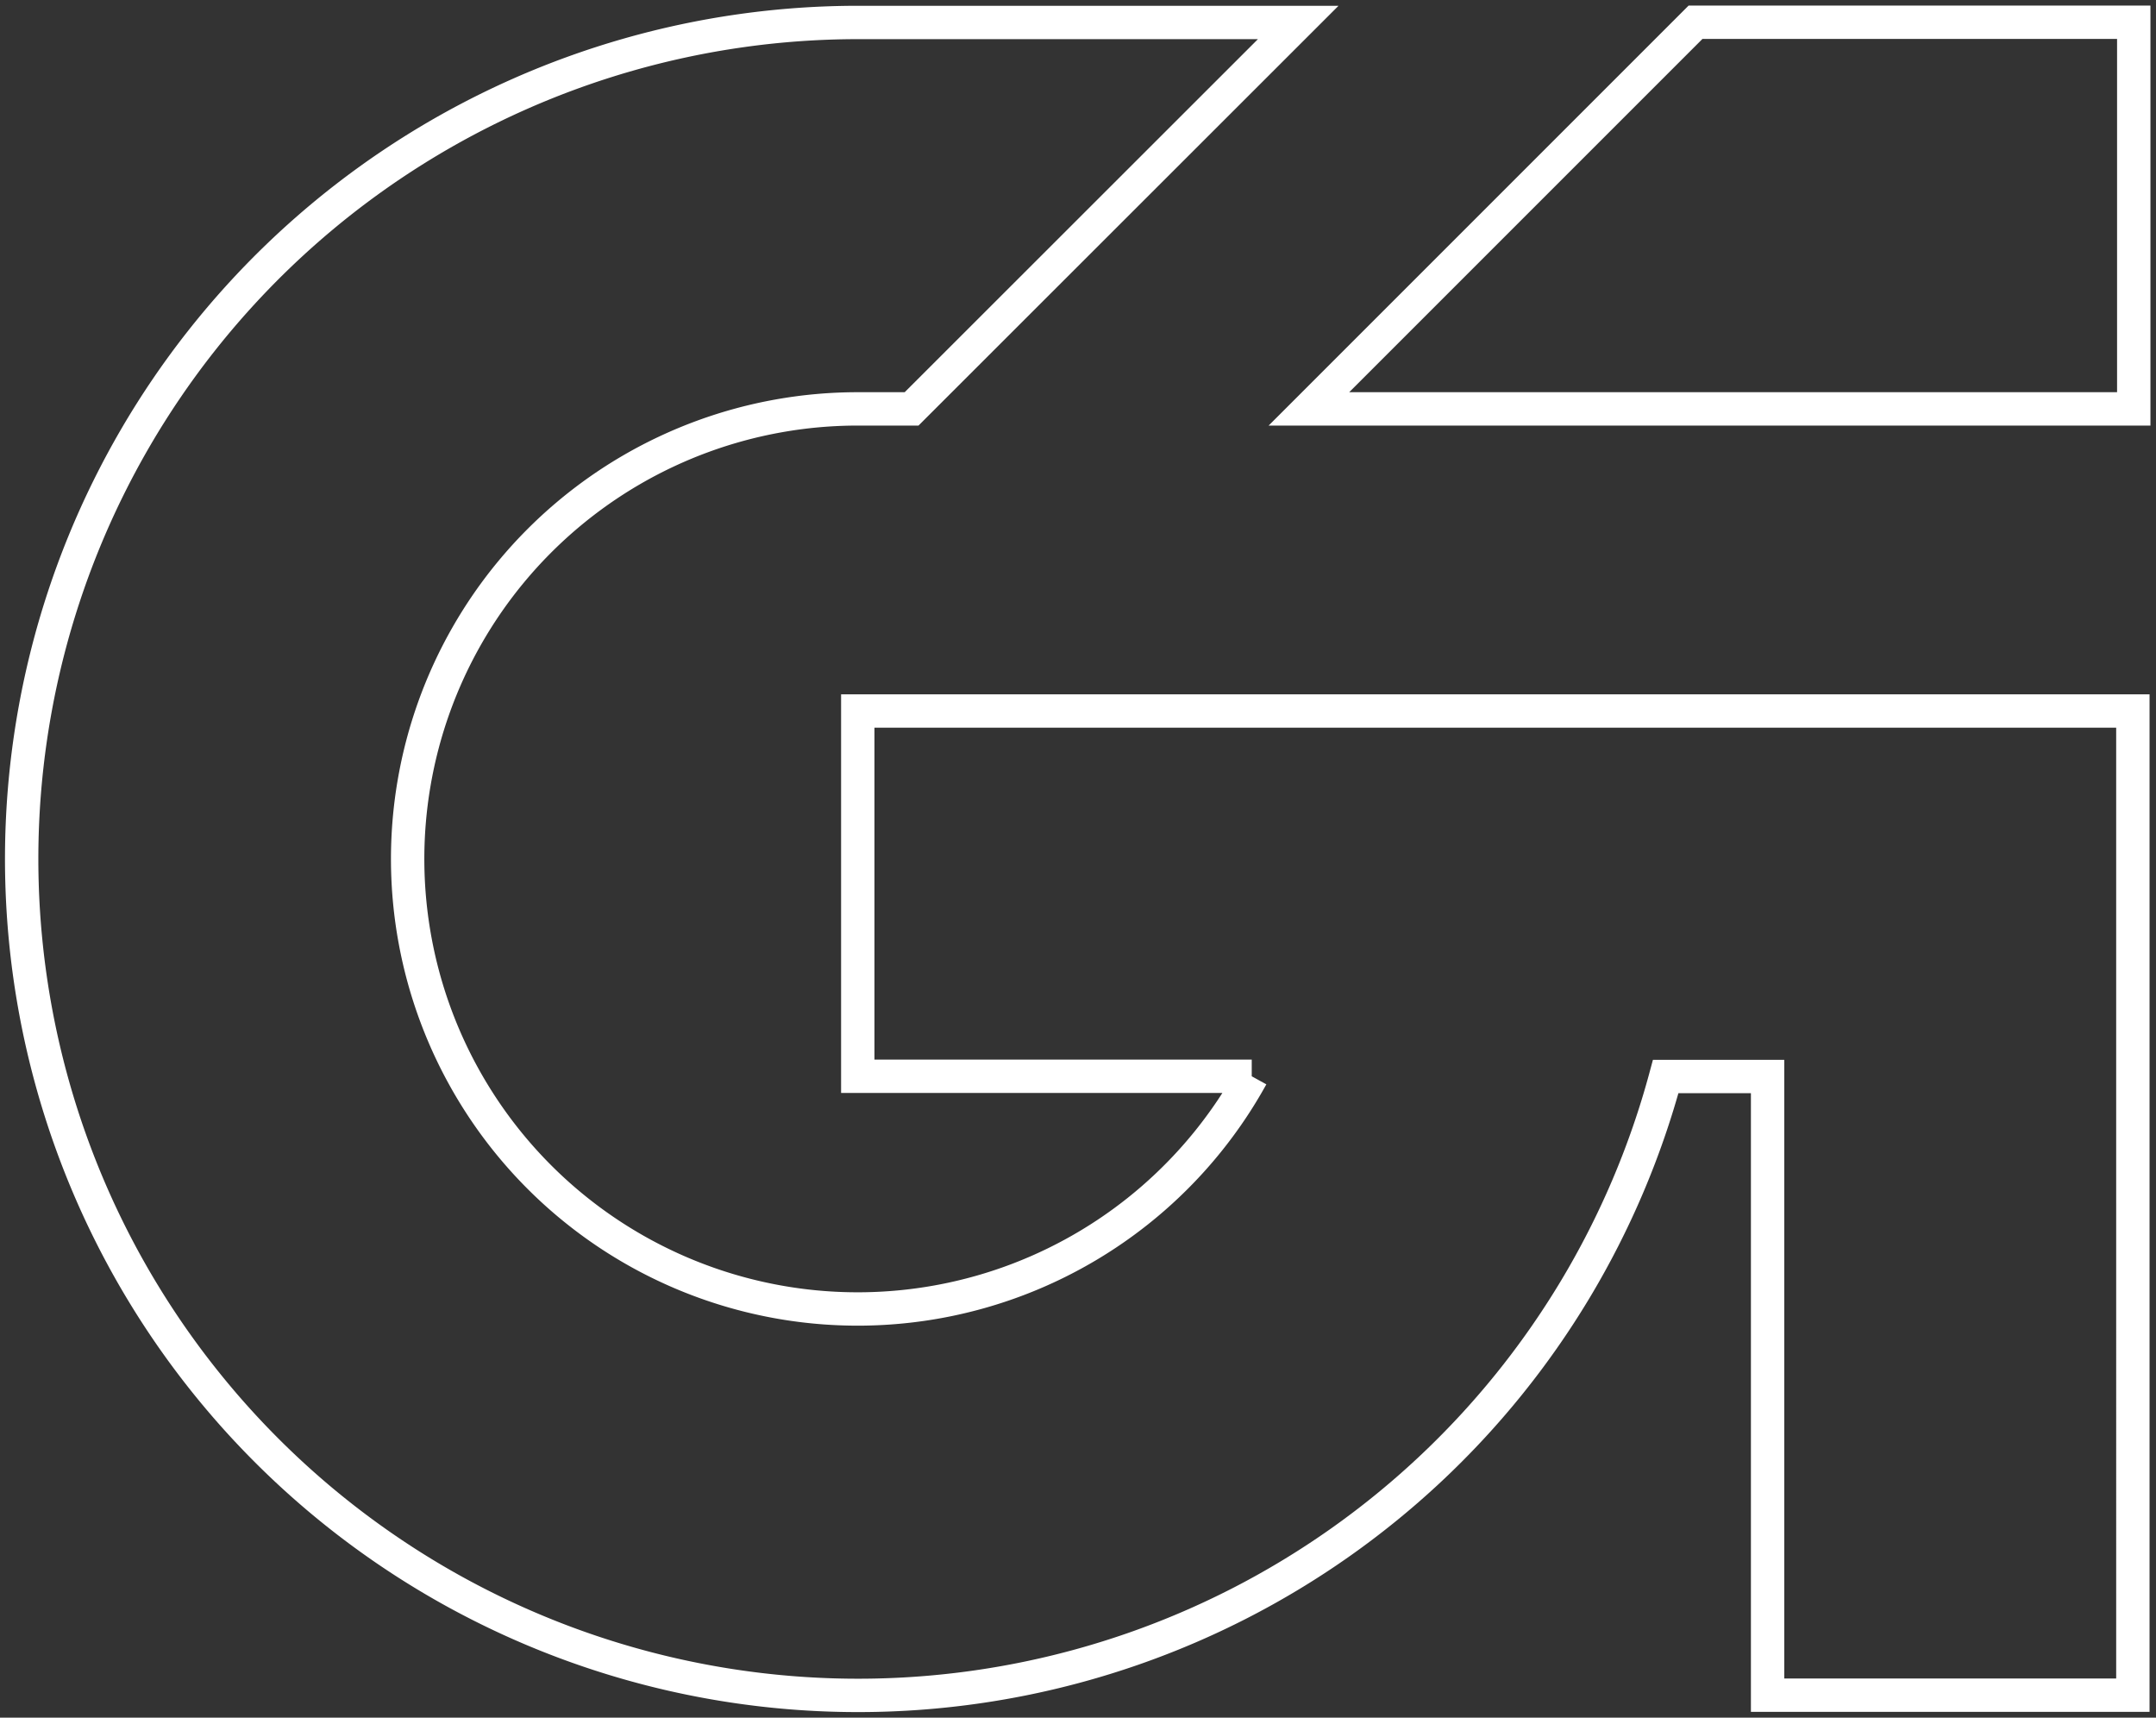 <svg id="Layer_1" data-name="Layer 1" xmlns="http://www.w3.org/2000/svg" viewBox="0 0 96.92 77.21"><rect x="0" y="0" width="96.92" height="77.21" fill="#333333" stroke="none"/><defs><style>.cls-1{fill:none;stroke:#FFFFFF;stroke-miterlimit:10;stroke-width:1.5px;}</style></defs><path class="cls-1" d="M329,413.86h-40.9v16.42h17.71a20.23,20.23,0,1,1-17.71-30h2.42l17.38-17.37h-19.8a37.6,37.6,0,1,0,36.32,47.38H329V458.1h16.42V413.86H329Z" transform="translate(-249.54 -381.9)"/><polygon class="cls-1" points="76.22 1 58.84 18.38 69.32 18.38 70.31 18.38 76.18 18.38 76.21 18.38 95.92 18.38 95.92 1 76.22 1"/></svg>
